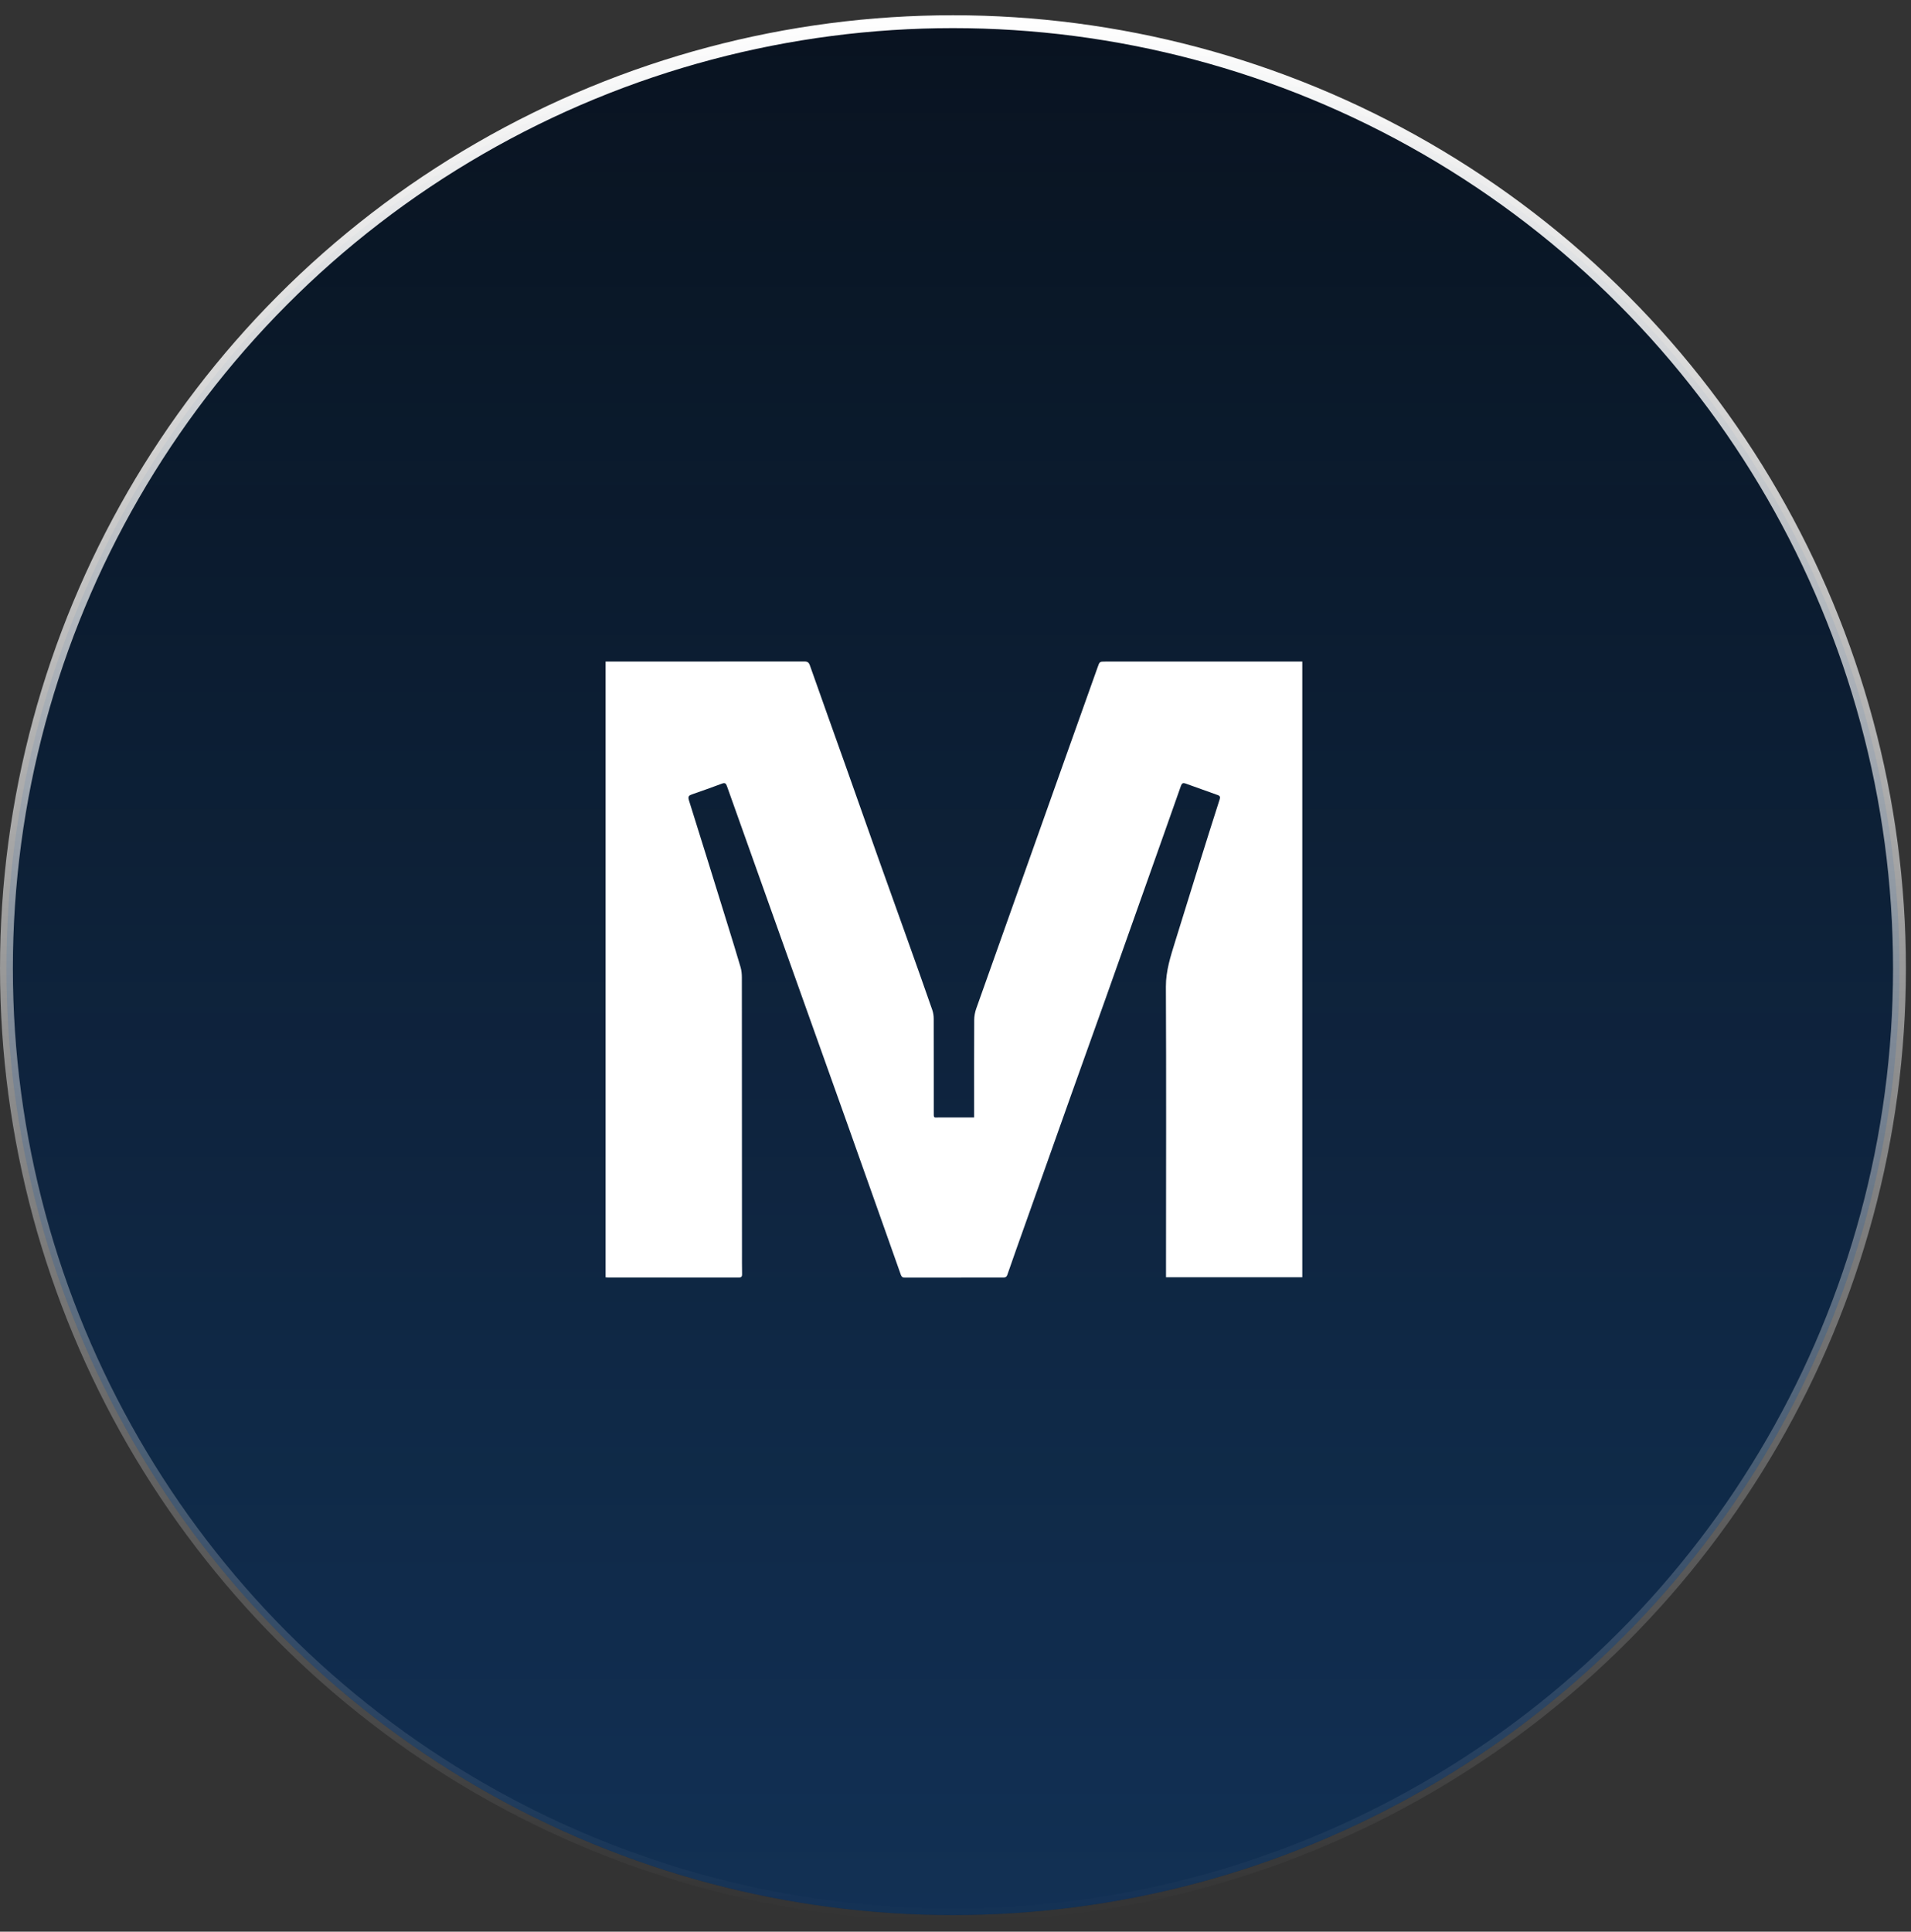 <svg width="94" height="95" viewBox="0 0 94 95" fill="none" xmlns="http://www.w3.org/2000/svg">
<rect x="0" y="0" width="94" height="95" fill="#333333" stroke="none"/>
<circle cx="46.875" cy="47.625" r="46.558" fill="#070E17"/>
<circle cx="46.875" cy="47.625" r="46.558" fill="url(#paint0_linear_1585_8282)" fill-opacity="0.3"/>
<circle cx="46.875" cy="47.625" r="46.558" stroke="url(#paint1_linear_1585_8282)" stroke-width="0.633"/>
<path d="M47.916 54.956C47.916 54.765 47.916 54.605 47.916 54.445C47.916 53.017 47.912 51.588 47.92 50.16C47.921 49.975 47.958 49.781 48.019 49.605C48.915 47.074 49.818 44.544 50.718 42.013C51.24 40.547 51.76 39.079 52.282 37.612C52.852 36.011 53.423 34.41 53.993 32.809C54.089 32.536 54.087 32.535 54.375 32.535C57.529 32.535 60.683 32.535 63.836 32.535C63.906 32.535 63.976 32.535 64.058 32.535V62.815H57.355C57.355 62.568 57.355 62.321 57.355 62.074C57.357 57.558 57.371 53.042 57.349 48.526C57.346 47.74 57.581 47.031 57.804 46.307C58.208 45.002 58.613 43.696 59.02 42.392C59.34 41.366 59.664 40.341 59.992 39.317C60.03 39.199 60.011 39.14 59.897 39.1C59.365 38.911 58.835 38.718 58.303 38.529C58.197 38.492 58.134 38.521 58.091 38.642C57.518 40.273 56.939 41.901 56.361 43.531C55.714 45.356 55.067 47.182 54.419 49.006C53.843 50.624 53.262 52.239 52.685 53.857C51.939 55.95 51.197 58.044 50.453 60.138C50.15 60.988 49.847 61.839 49.551 62.692C49.511 62.807 49.444 62.83 49.338 62.83C47.725 62.829 46.113 62.829 44.501 62.832C44.394 62.832 44.345 62.791 44.31 62.69C43.996 61.793 43.675 60.898 43.358 60.002C42.801 58.435 42.247 56.867 41.69 55.299C41.208 53.944 40.722 52.591 40.24 51.237C39.782 49.956 39.325 48.674 38.869 47.393C38.266 45.703 37.665 44.013 37.062 42.323C36.627 41.103 36.19 39.884 35.758 38.663C35.71 38.527 35.66 38.483 35.514 38.538C35.024 38.723 34.53 38.895 34.037 39.067C33.888 39.119 33.828 39.172 33.888 39.36C34.526 41.382 35.15 43.408 35.778 45.432C35.997 46.142 36.219 46.85 36.427 47.563C36.474 47.725 36.491 47.902 36.491 48.073C36.495 52.571 36.495 57.069 36.497 61.567C36.497 61.93 36.495 62.293 36.502 62.656C36.505 62.789 36.461 62.831 36.328 62.83C34.186 62.827 32.044 62.828 29.902 62.827C29.868 62.827 29.833 62.821 29.789 62.818V32.535C29.857 32.535 29.919 32.535 29.982 32.535C33.176 32.535 36.371 32.536 39.566 32.531C39.722 32.531 39.785 32.575 39.839 32.727C40.42 34.38 41.014 36.029 41.601 37.68C42.132 39.175 42.656 40.672 43.188 42.165C43.655 43.481 44.13 44.793 44.599 46.108C45.023 47.294 45.444 48.48 45.858 49.669C45.906 49.806 45.928 49.96 45.928 50.106C45.933 51.617 45.929 53.128 45.931 54.64C45.931 55.028 45.902 54.953 46.238 54.955C46.72 54.959 47.202 54.956 47.684 54.956C47.754 54.956 47.823 54.956 47.915 54.956H47.916Z" fill="white"/>
<defs>
<linearGradient id="paint0_linear_1585_8282" x1="46.875" y1="0.75" x2="46.875" y2="94.499" gradientUnits="userSpaceOnUse">
<stop stop-color="#2B81E4" stop-opacity="0.15"/>
<stop offset="1" stop-color="#2B81E4"/>
</linearGradient>
<linearGradient id="paint1_linear_1585_8282" x1="46.875" y1="0.75" x2="46.875" y2="94.499" gradientUnits="userSpaceOnUse">
<stop stop-color="white"/>
<stop offset="1" stop-color="white" stop-opacity="0"/>
</linearGradient>
</defs>
</svg>
